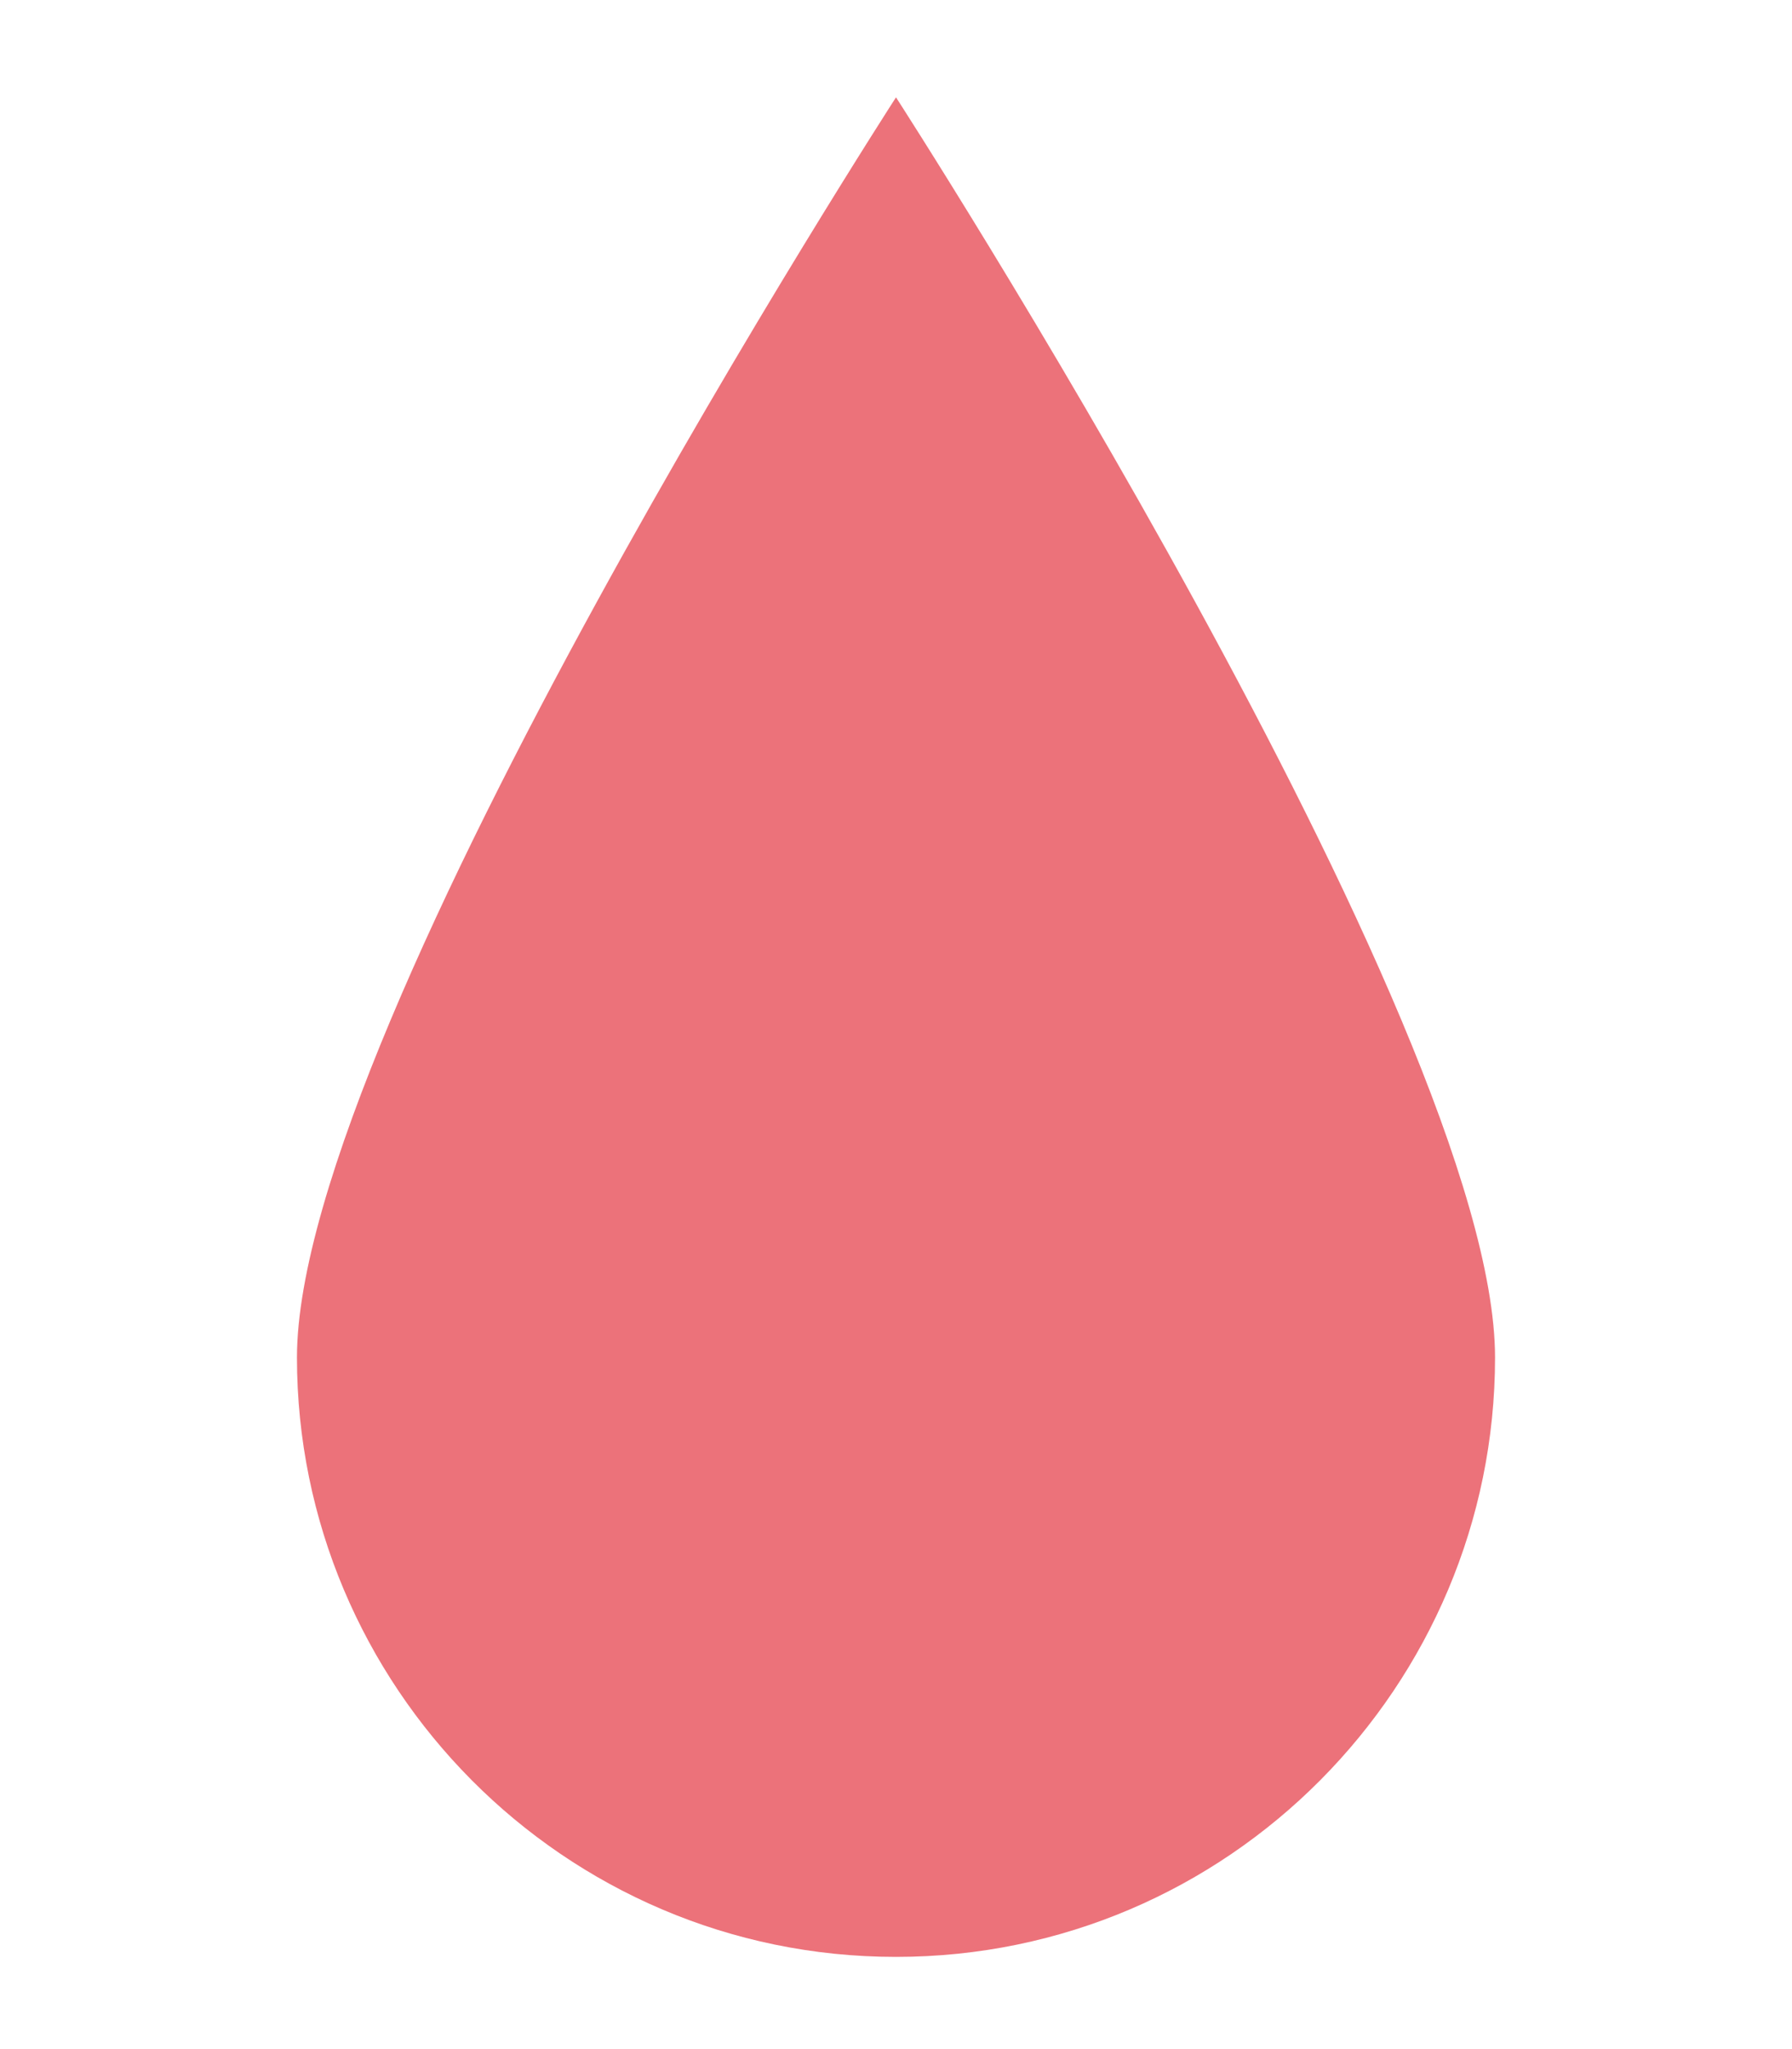 <?xml version="1.0" encoding="utf-8"?>
<!-- Generator: Adobe Illustrator 22.0.1, SVG Export Plug-In . SVG Version: 6.00 Build 0)  -->
<svg version="1.1" id="Layer_1" xmlns="http://www.w3.org/2000/svg" xmlns:xlink="http://www.w3.org/1999/xlink" x="0px" y="0px"
	 viewBox="0 0 35 40" style="enable-background:new 0 0 35 40;" xml:space="preserve">
<style type="text/css">
	.st0{fill:#EC727A;}
</style>
<path class="st0" d="M29.2,26.5c0,6.4-5.2,11.7-11.7,11.7S5.8,32.9,5.8,26.5C5.8,20,17.5,1.9,17.5,1.9S29.2,20,29.2,26.5"/>
</svg>
